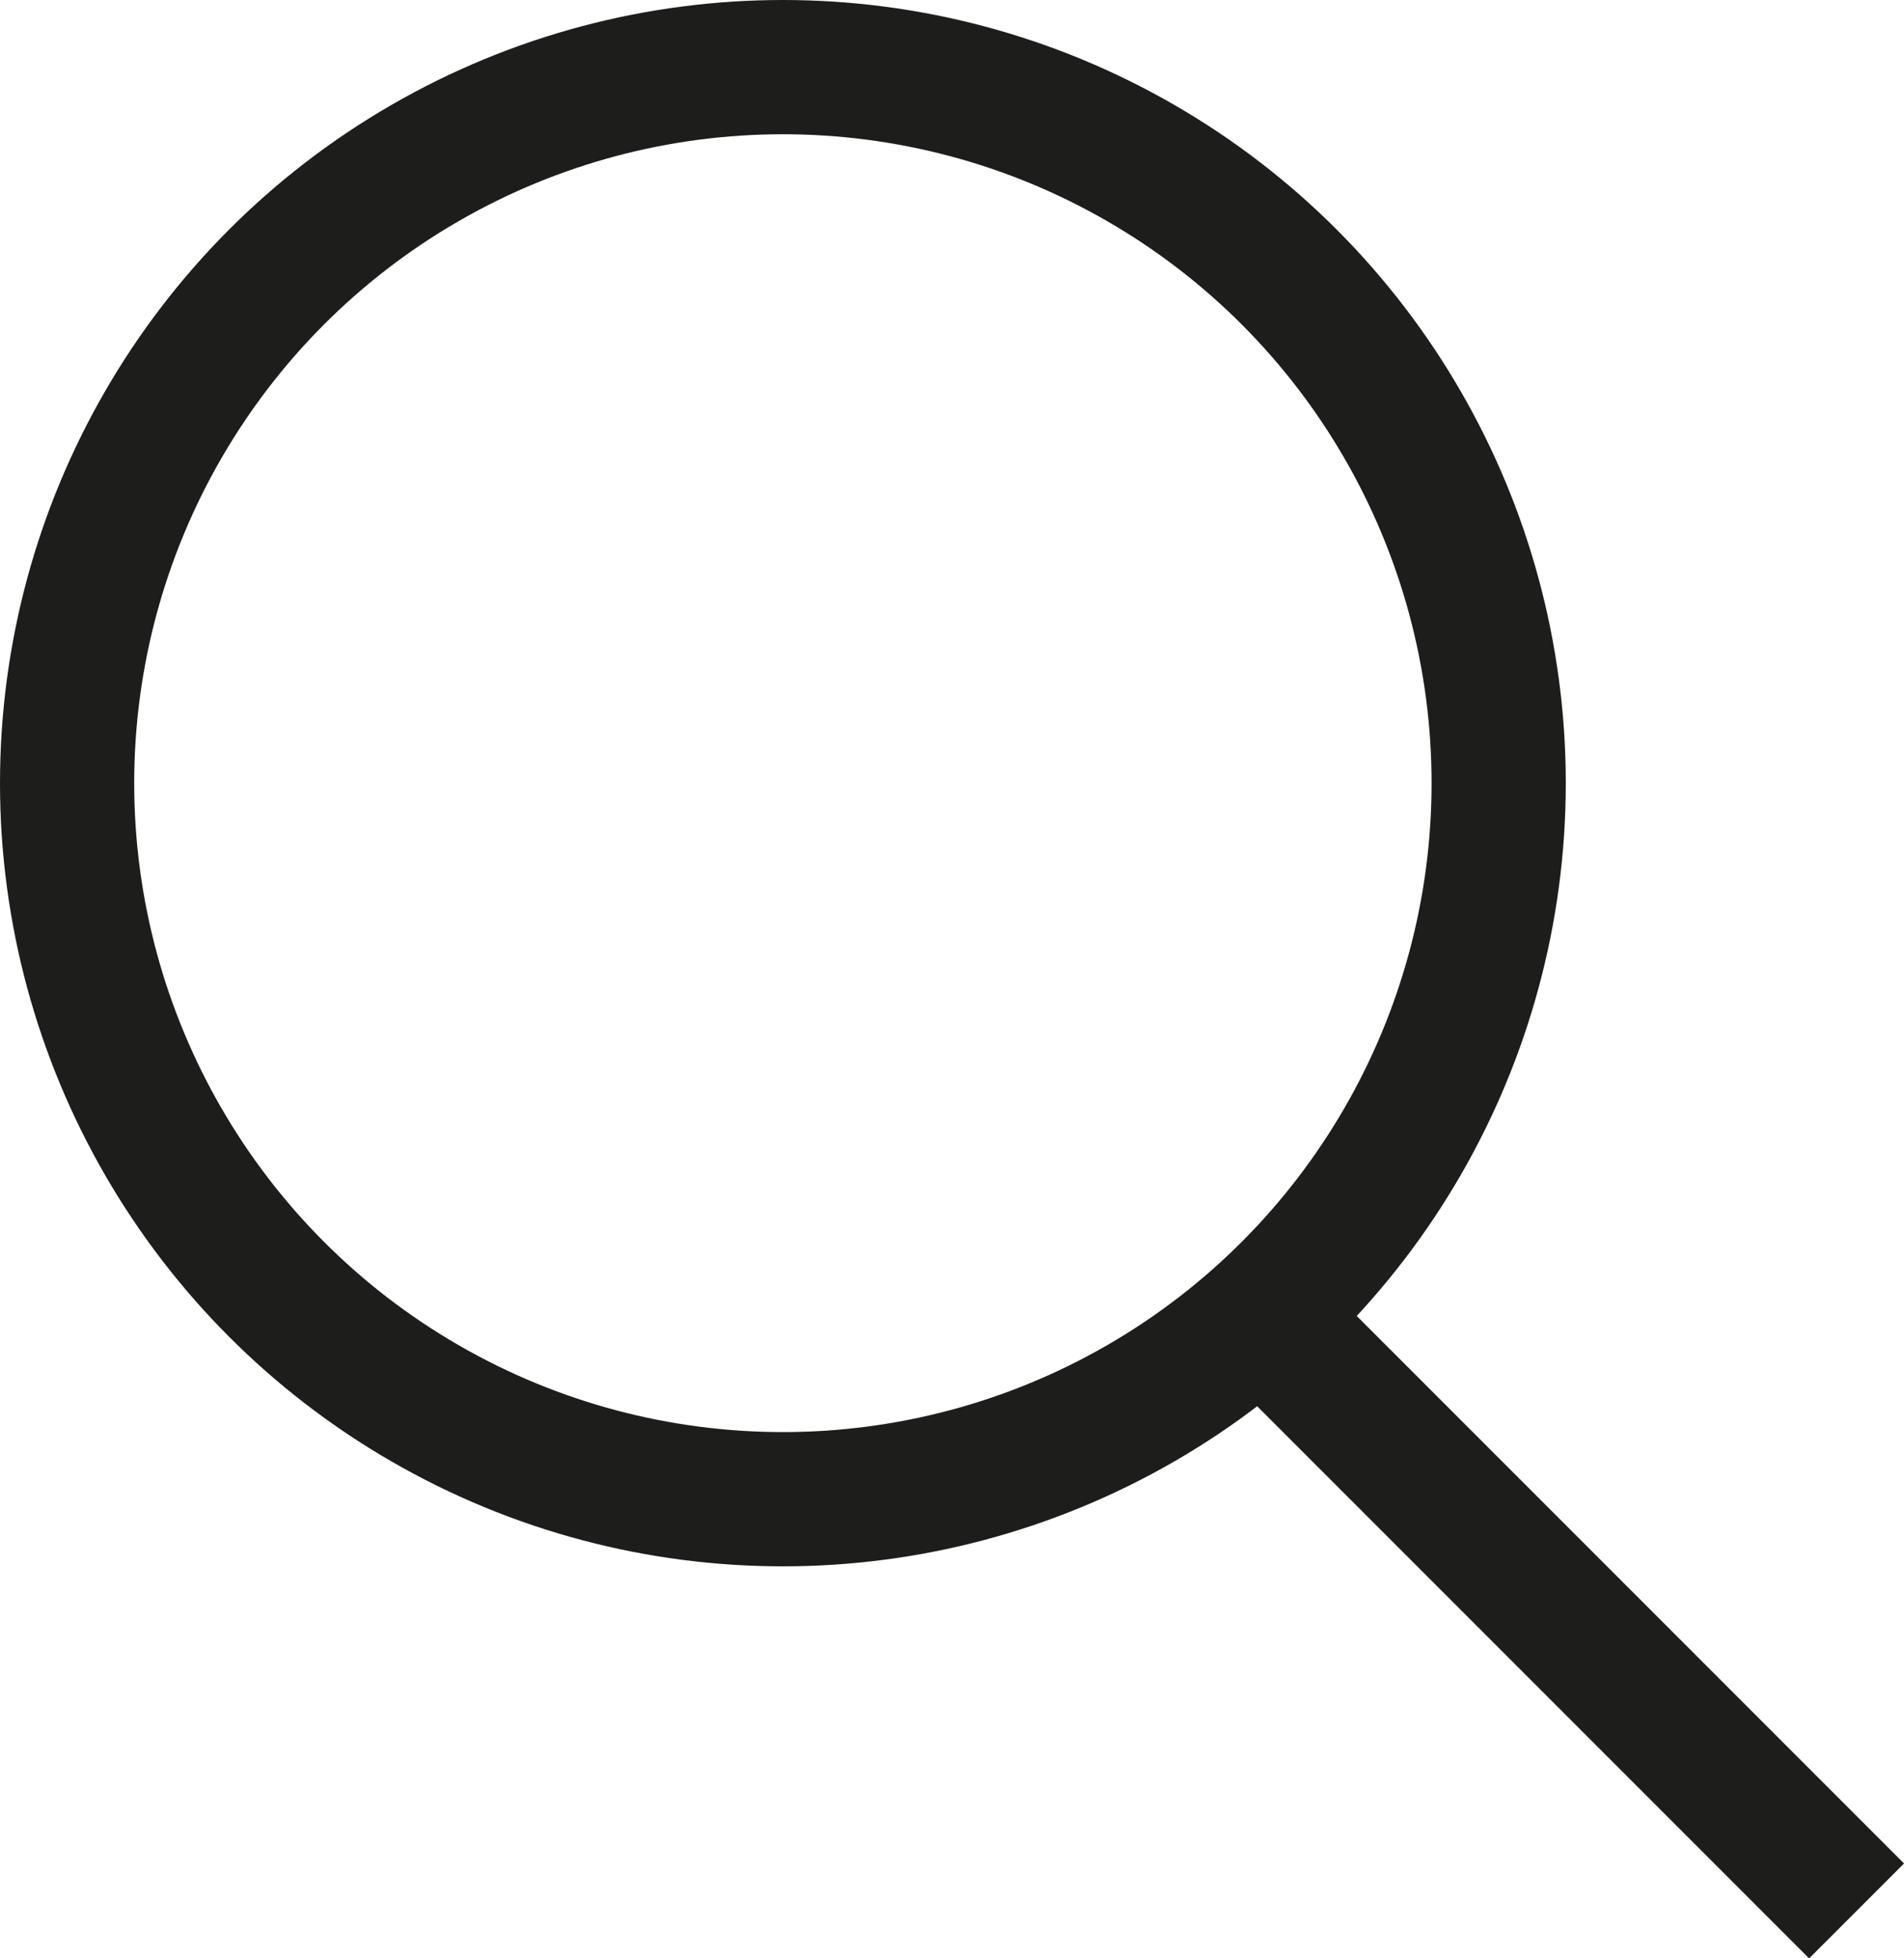 <svg xmlns="http://www.w3.org/2000/svg" viewBox="0 0 21.28 21.88"><defs><style>.cls-1{fill:none;stroke:#1d1d1b;stroke-width:1.5px;}</style></defs><g id="Layer_2" data-name="Layer 2"><g id="Layer_1-2" data-name="Layer 1"><line class="cls-1" x1="14.25" y1="14.85" x2="20.75" y2="21.35"/><circle class="cls-1" cx="8.75" cy="8.75" r="8"/></g></g></svg>